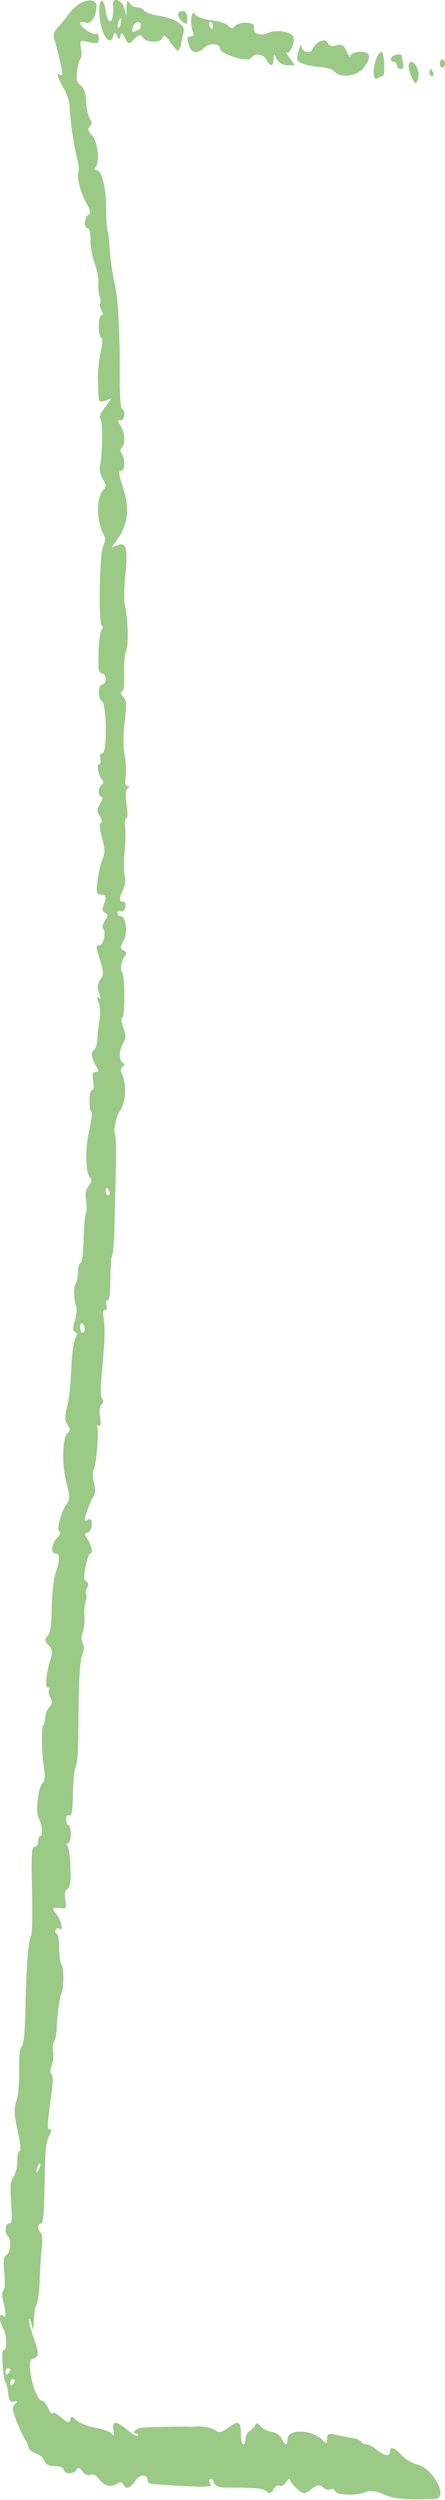 <?xml version="1.0" encoding="UTF-8"?> <svg xmlns="http://www.w3.org/2000/svg" width="18" height="101" viewBox="0 0 18 101" fill="none"> <path fill-rule="evenodd" clip-rule="evenodd" d="M3.148 0.199C3.018 0.294 2.845 0.471 2.761 0.591C2.678 0.712 2.499 0.934 2.363 1.084C2.173 1.294 2.136 1.416 2.203 1.609C2.25 1.748 2.351 2.14 2.427 2.48C2.547 3.023 2.547 3.089 2.427 3.017C2.264 2.92 2.331 3.143 2.609 3.623C2.713 3.802 2.804 4.098 2.812 4.281C2.834 4.83 2.965 5.751 3.102 6.317C3.173 6.609 3.207 6.886 3.178 6.932C3.081 7.082 3.237 7.73 3.477 8.172C3.67 8.528 3.687 8.621 3.571 8.69C3.4 8.792 3.381 9.223 3.547 9.223C3.619 9.223 3.662 9.409 3.658 9.698C3.654 9.96 3.732 10.386 3.83 10.647C3.928 10.908 3.996 11.27 3.981 11.452C3.966 11.634 3.988 11.869 4.031 11.975C4.073 12.081 4.083 12.207 4.052 12.255C4.022 12.302 4.044 12.429 4.102 12.537C4.179 12.682 4.179 12.734 4.101 12.734C3.968 12.734 3.96 13.569 4.093 13.638C4.158 13.671 4.148 13.885 4.064 14.272C3.994 14.592 3.947 15.085 3.959 15.367C3.971 15.649 3.984 15.968 3.988 16.078C3.993 16.218 4.071 16.25 4.254 16.186L4.513 16.095L4.231 16.476C4.057 16.711 3.991 16.884 4.061 16.926C4.169 16.993 4.152 18.35 4.036 18.863C4.011 18.975 4.065 19.195 4.156 19.351C4.315 19.623 4.315 19.645 4.145 19.837C3.895 20.121 3.912 21.076 4.176 21.57C4.279 21.763 4.279 21.844 4.177 22.035C4.03 22.311 3.974 25.131 4.113 25.265C4.17 25.319 4.168 25.386 4.108 25.443C4.023 25.525 3.962 26.281 3.986 26.961C3.991 27.102 4.059 27.217 4.136 27.217C4.214 27.217 4.278 27.316 4.278 27.436C4.278 27.557 4.214 27.656 4.136 27.656C3.959 27.656 3.948 28.222 4.123 28.326C4.318 28.443 4.337 30.435 4.143 30.435C4.055 30.435 4.022 30.52 4.055 30.655C4.085 30.775 4.064 30.874 4.008 30.874C3.891 30.874 3.978 31.326 4.13 31.507C4.2 31.591 4.195 31.651 4.113 31.702C3.965 31.795 3.957 32.191 4.104 32.191C4.168 32.191 4.147 32.304 4.052 32.466C3.908 32.714 3.906 32.764 4.037 32.966C4.129 33.109 4.144 33.211 4.079 33.245C4.009 33.281 4.024 33.476 4.125 33.852C4.254 34.331 4.256 34.448 4.141 34.724C4.069 34.9 3.98 35.29 3.944 35.592C3.886 36.084 3.9 36.141 4.079 36.141C4.297 36.141 4.322 36.245 4.186 36.58C4.122 36.736 4.139 36.822 4.246 36.88C4.381 36.954 4.381 36.984 4.241 37.2C4.157 37.331 4.127 37.476 4.174 37.521C4.3 37.642 4.184 38.189 4.031 38.189C3.867 38.189 3.868 38.218 4.056 38.831C4.2 39.3 4.2 39.354 4.056 39.577C3.934 39.767 3.923 39.882 4.005 40.118C4.083 40.347 4.081 40.393 3.995 40.31C3.908 40.226 3.907 40.274 3.991 40.517C4.051 40.691 4.069 40.979 4.033 41.157C3.996 41.335 3.955 41.676 3.942 41.914C3.93 42.153 3.873 42.373 3.816 42.402C3.667 42.479 3.688 42.733 3.868 43.041C4.014 43.291 4.013 43.309 3.867 43.309C3.745 43.309 3.722 43.394 3.768 43.675C3.804 43.9 3.787 44.041 3.723 44.041C3.665 44.041 3.618 44.238 3.618 44.479C3.618 44.721 3.654 44.918 3.698 44.918C3.742 44.918 3.701 45.264 3.607 45.686C3.431 46.478 3.453 47.373 3.655 47.591C3.726 47.668 3.706 47.767 3.59 47.905C3.47 48.048 3.438 48.213 3.481 48.479C3.514 48.684 3.51 48.931 3.471 49.029C3.432 49.127 3.392 49.604 3.381 50.091C3.37 50.6 3.317 50.999 3.255 51.031C3.195 51.062 3.147 51.242 3.147 51.432C3.147 51.622 3.107 51.815 3.059 51.861C2.964 51.953 2.978 52.513 3.083 52.777C3.12 52.868 3.096 53.123 3.031 53.344C2.936 53.668 2.937 53.758 3.034 53.808C3.125 53.855 3.129 53.92 3.048 54.071C2.989 54.181 2.924 54.587 2.903 54.971C2.844 56.071 2.795 56.518 2.688 56.946C2.61 57.257 2.619 57.391 2.728 57.559C2.845 57.742 2.847 57.794 2.736 57.894C2.524 58.084 2.494 59.104 2.678 59.869C2.836 60.529 2.835 60.567 2.671 60.798C2.445 61.116 2.266 61.888 2.419 61.888C2.48 61.888 2.435 61.991 2.32 62.116C2.081 62.376 2.04 62.766 2.252 62.766C2.432 62.766 2.43 63.018 2.247 63.562C2.165 63.807 2.098 64.405 2.092 64.952C2.085 65.647 2.04 65.96 1.931 66.085C1.795 66.242 1.799 66.28 1.966 66.473C2.123 66.653 2.135 66.741 2.044 67.031C1.866 67.599 1.811 68.179 1.936 68.179C1.997 68.179 2.02 68.222 1.985 68.275C1.951 68.328 1.974 68.467 2.037 68.584C2.127 68.753 2.118 68.833 1.989 68.979C1.9 69.08 1.828 69.266 1.828 69.393C1.828 69.521 1.792 69.659 1.749 69.7C1.66 69.786 1.68 70.828 1.785 71.457C1.835 71.762 1.816 71.927 1.716 72.042C1.528 72.258 1.431 73.245 1.574 73.481C1.709 73.703 1.746 74.177 1.629 74.177C1.583 74.177 1.545 74.276 1.545 74.397C1.545 74.517 1.48 74.616 1.401 74.616C1.279 74.616 1.263 74.872 1.294 76.375C1.314 77.343 1.3 78.164 1.262 78.2C1.154 78.304 1.056 79.524 1.028 81.107C1.01 82.089 0.963 82.587 0.881 82.666C0.801 82.743 0.765 83.074 0.776 83.637C0.785 84.109 0.738 84.654 0.669 84.856C0.584 85.11 0.572 85.357 0.63 85.661C0.677 85.903 0.749 86.281 0.792 86.502C0.836 86.735 0.833 86.905 0.783 86.905C0.735 86.905 0.697 87.094 0.697 87.326C0.697 87.557 0.628 87.835 0.544 87.943C0.422 88.1 0.403 88.309 0.448 88.985C0.495 89.675 0.48 89.831 0.365 89.831C0.208 89.831 0.175 90.204 0.32 90.343C0.468 90.485 0.43 91.001 0.264 91.1C0.145 91.17 0.126 91.319 0.174 91.813C0.21 92.181 0.195 92.475 0.139 92.529C0.077 92.589 0.075 92.748 0.135 92.991C0.249 93.458 0.25 93.675 0.138 93.567C-0.038 93.398 -0.048 93.751 0.124 94.059C0.291 94.359 0.295 94.951 0.129 94.951C0.038 94.951 0.131 96.165 0.23 96.267C0.269 96.308 0.316 96.505 0.334 96.706C0.358 96.976 0.416 97.061 0.555 97.029C0.709 96.995 0.718 97.014 0.603 97.133C0.481 97.26 0.486 97.341 0.646 97.761C0.746 98.026 0.905 98.37 0.998 98.526C1.092 98.682 1.168 98.858 1.168 98.917C1.168 98.976 1.298 99.068 1.457 99.122C1.616 99.177 1.769 99.313 1.797 99.427C1.829 99.555 1.986 99.632 2.215 99.632C2.416 99.632 2.581 99.698 2.581 99.778C2.581 99.974 3.025 99.966 3.104 99.769C3.145 99.666 3.222 99.692 3.331 99.846C3.425 99.977 3.565 100.037 3.655 99.984C3.749 99.928 3.892 100 4.005 100.159C4.209 100.444 4.504 100.51 4.767 100.327C4.854 100.266 4.952 100.283 4.984 100.363C5.075 100.591 5.26 100.537 5.48 100.219C5.668 99.947 5.974 99.95 5.974 100.224C5.974 100.291 6.048 100.351 6.139 100.357C8.005 100.488 8.64 100.495 8.532 100.385C8.453 100.304 8.44 100.219 8.498 100.163C8.551 100.114 8.617 100.168 8.645 100.285C8.68 100.425 8.837 100.498 9.103 100.499C10.395 100.504 10.623 100.526 10.778 100.654C10.902 100.758 10.982 100.735 11.068 100.573C11.134 100.451 11.243 100.383 11.311 100.424C11.379 100.464 11.499 100.397 11.579 100.274C11.658 100.151 11.723 100.104 11.723 100.17C11.723 100.236 11.854 100.405 12.012 100.545C12.28 100.782 12.322 100.783 12.595 100.564C12.819 100.384 12.928 100.366 13.056 100.49C13.148 100.579 13.284 100.615 13.358 100.571C13.433 100.526 13.522 100.56 13.556 100.646C13.625 100.819 14.463 100.833 14.832 100.668C14.969 100.607 15.267 100.654 15.539 100.779C15.933 100.96 16.521 101.011 17.592 100.957C18.16 100.929 17.543 99.734 16.874 99.568C16.669 99.517 16.384 99.346 16.241 99.188C15.957 98.874 15.775 98.819 15.775 99.047C15.775 99.257 15.556 99.227 15.244 98.975C15.095 98.855 14.907 98.756 14.825 98.755C14.742 98.755 14.644 98.705 14.605 98.645C14.566 98.585 14.421 98.52 14.283 98.502C14.145 98.484 13.851 98.428 13.631 98.377C13.291 98.299 13.23 98.323 13.23 98.537C13.23 98.72 13.197 98.75 13.113 98.645C12.716 98.156 11.628 98.087 11.628 98.551C11.628 98.821 11.533 98.808 11.398 98.52C11.337 98.391 11.153 98.27 10.99 98.25C10.826 98.23 10.624 98.125 10.54 98.018C10.443 97.892 10.366 97.875 10.325 97.97C10.29 98.051 10.188 98.16 10.097 98.212C10.006 98.264 9.932 98.407 9.932 98.531C9.932 98.654 9.89 98.754 9.838 98.754C9.786 98.754 9.744 98.557 9.744 98.316C9.744 97.813 9.629 97.769 9.194 98.106C9.031 98.232 8.852 98.292 8.797 98.239C8.662 98.109 8.244 98.006 7.953 98.029C7.823 98.04 7.654 98.044 7.576 98.039C7.386 98.025 5.979 98.055 5.723 98.078C5.5 98.098 5.298 98.316 5.503 98.316C5.572 98.316 5.605 98.352 5.576 98.397C5.547 98.442 5.36 98.344 5.161 98.178C4.693 97.788 4.524 97.788 4.589 98.178C4.627 98.405 4.611 98.442 4.523 98.328C4.459 98.246 4.155 98.133 3.847 98.078C3.54 98.023 3.197 97.886 3.086 97.773C2.922 97.609 2.875 97.606 2.84 97.76C2.807 97.907 2.728 97.888 2.494 97.68C2.328 97.531 2.166 97.448 2.136 97.496C2.105 97.543 2.021 97.451 1.948 97.291C1.876 97.13 1.766 96.997 1.704 96.994C1.54 96.988 1.302 96.413 1.231 95.851C1.179 95.441 1.199 95.35 1.357 95.285C1.591 95.19 1.591 95.088 1.356 94.439C1.253 94.152 1.171 93.838 1.175 93.74C1.178 93.641 1.218 93.693 1.262 93.854L1.343 94.146L1.364 93.854C1.376 93.693 1.39 93.495 1.397 93.415C1.403 93.334 1.449 93.17 1.5 93.049C1.55 92.928 1.599 92.5 1.609 92.098C1.619 91.696 1.655 91.128 1.689 90.835C1.728 90.507 1.712 90.266 1.648 90.205C1.508 90.07 1.517 89.831 1.663 89.83C1.748 89.83 1.787 89.385 1.805 88.195C1.824 86.921 1.864 86.5 1.984 86.293C2.095 86.103 2.105 86.027 2.018 86.027C1.895 86.027 1.899 85.949 2.096 84.46C2.149 84.064 2.144 83.826 2.084 83.794C2.023 83.763 2.027 83.634 2.096 83.434C2.156 83.262 2.178 83.018 2.147 82.89C2.115 82.763 2.134 82.574 2.19 82.471C2.245 82.367 2.291 82.154 2.292 81.997C2.294 81.573 2.407 80.708 2.482 80.541C2.588 80.306 2.592 79.471 2.488 79.372C2.436 79.321 2.393 79.021 2.393 78.704C2.393 78.386 2.348 78.127 2.293 78.127C2.238 78.127 2.22 78.06 2.253 77.978C2.285 77.897 2.351 77.868 2.4 77.914C2.589 78.096 2.474 77.544 2.278 77.331C2.064 77.099 2.132 77.034 2.523 77.099C2.667 77.122 2.689 77.06 2.642 76.765C2.601 76.511 2.627 76.376 2.728 76.315C2.838 76.25 2.869 76.039 2.853 75.459C2.842 75.035 2.786 74.641 2.73 74.582C2.661 74.509 2.667 74.474 2.746 74.472C2.811 74.471 2.864 74.305 2.864 74.104C2.864 73.903 2.822 73.738 2.77 73.738C2.718 73.738 2.676 73.632 2.676 73.503C2.676 73.367 2.729 73.3 2.802 73.343C2.898 73.4 2.933 73.203 2.949 72.526C2.96 72.035 2.998 71.564 3.032 71.479C3.145 71.2 3.162 70.907 3.179 69.057C3.19 67.842 3.237 67.112 3.321 66.883C3.409 66.643 3.417 66.492 3.348 66.385C3.281 66.281 3.28 66.144 3.346 65.953C3.399 65.799 3.431 65.497 3.416 65.281C3.401 65.064 3.424 64.801 3.466 64.695C3.508 64.589 3.518 64.463 3.487 64.416C3.456 64.368 3.474 64.249 3.527 64.15C3.594 64.024 3.583 63.947 3.491 63.892C3.384 63.828 3.379 63.715 3.464 63.29C3.522 63.002 3.602 62.766 3.641 62.766C3.765 62.766 3.718 62.462 3.554 62.207C3.406 61.977 3.406 61.959 3.554 61.914C3.641 61.888 3.712 61.742 3.712 61.59C3.712 61.403 3.666 61.34 3.571 61.397C3.493 61.443 3.43 61.44 3.43 61.39C3.43 61.261 3.644 60.691 3.779 60.463C3.861 60.325 3.867 60.16 3.801 59.891C3.744 59.657 3.742 59.449 3.796 59.347C3.908 59.136 4.014 57.688 3.922 57.608C3.885 57.575 3.911 57.57 3.982 57.598C4.077 57.636 4.094 57.549 4.047 57.259C4.006 57.005 4.027 56.826 4.107 56.745C4.192 56.66 4.199 56.587 4.13 56.512C4.058 56.434 4.062 56.046 4.143 55.176C4.252 54.023 4.257 53.638 4.172 53.111C4.152 52.99 4.188 52.907 4.251 52.926C4.317 52.946 4.343 52.869 4.311 52.743C4.282 52.624 4.305 52.526 4.362 52.526C4.426 52.526 4.466 52.199 4.466 51.672C4.466 51.203 4.498 50.77 4.537 50.709C4.576 50.649 4.617 50.16 4.629 49.624C4.64 49.088 4.668 48.007 4.689 47.222C4.711 46.438 4.692 45.796 4.647 45.796C4.562 45.796 4.713 45.054 4.826 44.921C5.094 44.606 5.142 43.803 4.92 43.36C4.867 43.254 4.881 43.159 4.957 43.104C5.053 43.035 5.054 42.999 4.961 42.931C4.802 42.816 4.812 42.434 4.981 42.144C5.101 41.94 5.101 41.854 4.987 41.511C4.914 41.293 4.894 41.115 4.943 41.115C5.06 41.115 5.058 39.402 4.942 39.29C4.839 39.192 4.921 38.753 5.069 38.599C5.13 38.536 5.103 38.459 5.001 38.398C4.846 38.306 4.845 38.281 4.992 38.03C5.176 37.714 5.105 37.019 4.889 37.019C4.812 37.019 4.749 36.955 4.749 36.877C4.749 36.799 4.807 36.77 4.878 36.812C4.949 36.854 5.033 36.786 5.064 36.661C5.099 36.519 5.068 36.433 4.982 36.433C4.81 36.433 4.81 36.294 4.981 35.944C5.063 35.776 5.086 35.56 5.042 35.375C5.003 35.212 5.002 34.774 5.041 34.402C5.079 34.031 5.088 33.579 5.061 33.398C5.034 33.217 5.054 33.069 5.106 33.069C5.166 33.069 5.172 32.872 5.121 32.524C5.066 32.142 5.076 31.945 5.155 31.868C5.24 31.783 5.238 31.756 5.148 31.754C5.069 31.753 5.047 31.633 5.084 31.403C5.115 31.212 5.097 30.81 5.044 30.511C4.978 30.138 4.978 29.709 5.045 29.148C5.131 28.425 5.123 28.306 4.975 28.139C4.879 28.029 4.857 27.948 4.924 27.948C5.004 27.948 5.034 27.721 5.02 27.226C5.008 26.829 5.044 26.418 5.1 26.312C5.209 26.104 5.182 24.992 5.055 24.459C5.011 24.275 5.017 23.752 5.067 23.281C5.183 22.185 5.114 21.886 4.774 22.019L4.517 22.119L4.786 21.733C5.185 21.159 5.244 20.521 4.976 19.699C4.801 19.164 4.784 19.024 4.894 19.024C5.055 19.024 5.078 18.57 4.929 18.339C4.855 18.224 4.855 18.152 4.929 18.081C5.079 17.938 5.054 17.471 4.884 17.206C4.749 16.997 4.749 16.976 4.884 16.976C5.046 16.976 5.09 16.592 4.937 16.513C4.885 16.486 4.843 15.973 4.844 15.367C4.844 14.763 4.842 14.171 4.839 14.05C4.794 12.468 4.754 11.973 4.625 11.39C4.541 11.014 4.457 10.415 4.437 10.06C4.417 9.705 4.377 9.354 4.347 9.279C4.318 9.205 4.293 8.826 4.293 8.438C4.293 7.585 4.122 6.883 3.913 6.88C3.822 6.878 3.799 6.834 3.857 6.77C4.045 6.562 3.961 5.731 3.726 5.476C3.561 5.296 3.535 5.206 3.626 5.119C3.725 5.024 3.725 4.96 3.625 4.773C3.557 4.647 3.492 4.329 3.48 4.067C3.465 3.748 3.393 3.544 3.262 3.45C3.104 3.338 3.076 3.222 3.121 2.865C3.152 2.62 3.212 2.398 3.256 2.371C3.299 2.344 3.309 2.161 3.277 1.965C3.221 1.618 3.231 1.609 3.607 1.703C3.935 1.784 3.995 1.76 3.995 1.549C3.995 1.411 3.942 1.328 3.877 1.364C3.754 1.432 3.241 1.087 3.241 0.936C3.241 0.889 3.341 0.879 3.464 0.916C3.695 0.984 3.901 0.66 3.901 0.228C3.901 -0.04 3.493 -0.055 3.148 0.199ZM4.018 0.542C4.053 1.35 4.452 1.969 4.593 1.432C4.63 1.291 4.66 1.294 4.73 1.449C4.806 1.617 4.828 1.617 4.868 1.449C4.905 1.297 4.949 1.317 5.057 1.534C5.189 1.801 5.211 1.804 5.432 1.58C5.612 1.396 5.692 1.382 5.778 1.515C5.926 1.746 6.524 1.742 6.582 1.51C6.613 1.384 6.706 1.44 6.88 1.691C7.179 2.122 7.255 2.14 7.319 1.798C7.345 1.657 7.395 1.435 7.43 1.304C7.508 1.009 7.089 0.737 6.398 0.633C6.139 0.594 5.887 0.503 5.837 0.431C5.788 0.358 5.659 0.299 5.55 0.299C5.441 0.299 5.301 0.22 5.239 0.123C5.151 -0.013 5.125 0.027 5.12 0.306L5.114 0.664L5.029 0.335C4.939 -0.011 4.54 -0.137 4.568 0.189C4.628 0.912 4.382 1.13 4.278 0.445C4.186 -0.157 3.991 -0.084 4.018 0.542ZM7.199 0.586C7.199 0.664 7.284 0.798 7.388 0.884C7.547 1.017 7.576 0.995 7.576 0.743C7.576 0.543 7.514 0.445 7.388 0.445C7.284 0.445 7.199 0.508 7.199 0.586ZM7.741 0.714C7.716 0.865 7.734 1.097 7.782 1.229C7.846 1.406 7.83 1.469 7.722 1.469C7.551 1.469 7.543 1.538 7.669 1.904C7.759 2.166 8.038 2.17 8.283 1.913C8.456 1.732 8.895 1.758 8.895 1.949C8.895 2.187 10.034 2.539 10.162 2.341C10.299 2.128 10.648 2.173 10.78 2.42C10.937 2.713 11.062 2.697 11.066 2.383C11.069 2.14 11.075 2.14 11.194 2.383C11.268 2.535 11.444 2.639 11.626 2.639H11.932L11.71 2.336C11.587 2.169 11.538 2.072 11.6 2.12C11.723 2.217 11.95 1.685 11.871 1.486C11.791 1.286 11.184 1.185 10.88 1.32C10.533 1.475 10.212 1.359 10.275 1.103C10.332 0.874 9.672 0.848 9.484 1.072C9.408 1.163 9.322 1.155 9.238 1.047C9.168 0.956 8.87 0.855 8.575 0.823C8.281 0.791 7.983 0.691 7.914 0.602C7.817 0.476 7.777 0.502 7.741 0.714ZM4.876 0.963C4.845 1.088 4.8 1.158 4.775 1.119C4.75 1.081 4.758 0.979 4.792 0.894C4.885 0.66 4.939 0.706 4.876 0.963ZM5.691 1.03C5.691 1.111 5.674 1.176 5.652 1.176C5.63 1.176 5.545 1.217 5.462 1.266C5.352 1.331 5.328 1.292 5.371 1.12C5.434 0.864 5.691 0.792 5.691 1.03ZM8.613 1.03C8.613 1.111 8.594 1.176 8.571 1.176C8.548 1.176 8.503 1.111 8.471 1.03C8.439 0.95 8.458 0.884 8.513 0.884C8.568 0.884 8.613 0.95 8.613 1.03ZM12.853 1.722C12.776 1.767 12.68 1.887 12.642 1.989C12.559 2.205 12.197 2.097 12.187 1.854C12.181 1.703 12.027 2.152 12.012 2.366C12.001 2.519 12.398 2.665 12.919 2.701C13.188 2.72 13.463 2.805 13.531 2.891C13.745 3.161 14.423 3.087 14.686 2.766C15.05 2.322 14.998 2.065 14.55 2.093C14.342 2.106 14.173 2.183 14.173 2.264C14.173 2.345 14.105 2.262 14.022 2.078C13.904 1.816 13.815 1.764 13.607 1.835C13.458 1.886 13.316 1.857 13.281 1.77C13.215 1.604 13.08 1.589 12.853 1.722ZM15.232 2.344C15.059 2.774 15.079 3.277 15.264 3.167C15.346 3.118 15.443 3.078 15.479 3.078C15.584 3.078 15.55 2.158 15.444 2.103C15.392 2.076 15.297 2.184 15.232 2.344ZM15.822 2.347C15.79 2.427 15.83 2.493 15.911 2.493C15.991 2.493 16.058 2.559 16.058 2.639C16.058 2.72 16.126 2.786 16.209 2.786C16.308 2.786 16.341 2.706 16.303 2.554C16.272 2.427 16.246 2.295 16.246 2.262C16.246 2.134 15.877 2.207 15.822 2.347ZM17.806 2.481C17.776 2.557 17.791 2.658 17.84 2.705C17.889 2.752 17.954 2.728 17.984 2.652C18.015 2.576 17.999 2.475 17.95 2.428C17.901 2.381 17.836 2.404 17.806 2.481ZM16.529 2.685C16.529 2.79 16.591 3.004 16.668 3.16C16.784 3.396 16.823 3.409 16.895 3.238C16.951 3.106 16.943 2.934 16.874 2.762C16.75 2.452 16.529 2.402 16.529 2.685ZM17.377 2.932C17.377 3.012 17.422 3.078 17.477 3.078C17.532 3.078 17.55 3.012 17.518 2.932C17.486 2.852 17.441 2.786 17.418 2.786C17.395 2.786 17.377 2.852 17.377 2.932ZM4.419 48.137C4.451 48.217 4.432 48.283 4.378 48.283C4.323 48.283 4.278 48.217 4.278 48.137C4.278 48.056 4.296 47.99 4.319 47.99C4.342 47.99 4.387 48.056 4.419 48.137ZM3.43 53.705C3.43 53.78 3.387 53.842 3.335 53.842C3.284 53.842 3.241 53.739 3.241 53.614C3.241 53.489 3.284 53.427 3.335 53.477C3.387 53.526 3.43 53.629 3.43 53.705ZM1.557 87.675C1.463 87.819 1.453 87.802 1.504 87.593C1.539 87.449 1.592 87.368 1.621 87.413C1.65 87.458 1.621 87.576 1.557 87.675ZM0.414 95.747C0.414 95.782 0.372 95.852 0.32 95.902C0.268 95.951 0.226 95.922 0.226 95.837C0.226 95.752 0.268 95.682 0.32 95.682C0.372 95.682 0.414 95.711 0.414 95.747ZM0.602 96.186C0.602 96.221 0.56 96.291 0.508 96.341C0.456 96.39 0.414 96.361 0.414 96.276C0.414 96.191 0.456 96.121 0.508 96.121C0.56 96.121 0.602 96.15 0.602 96.186Z" fill="#9ACA86"></path> </svg> 
